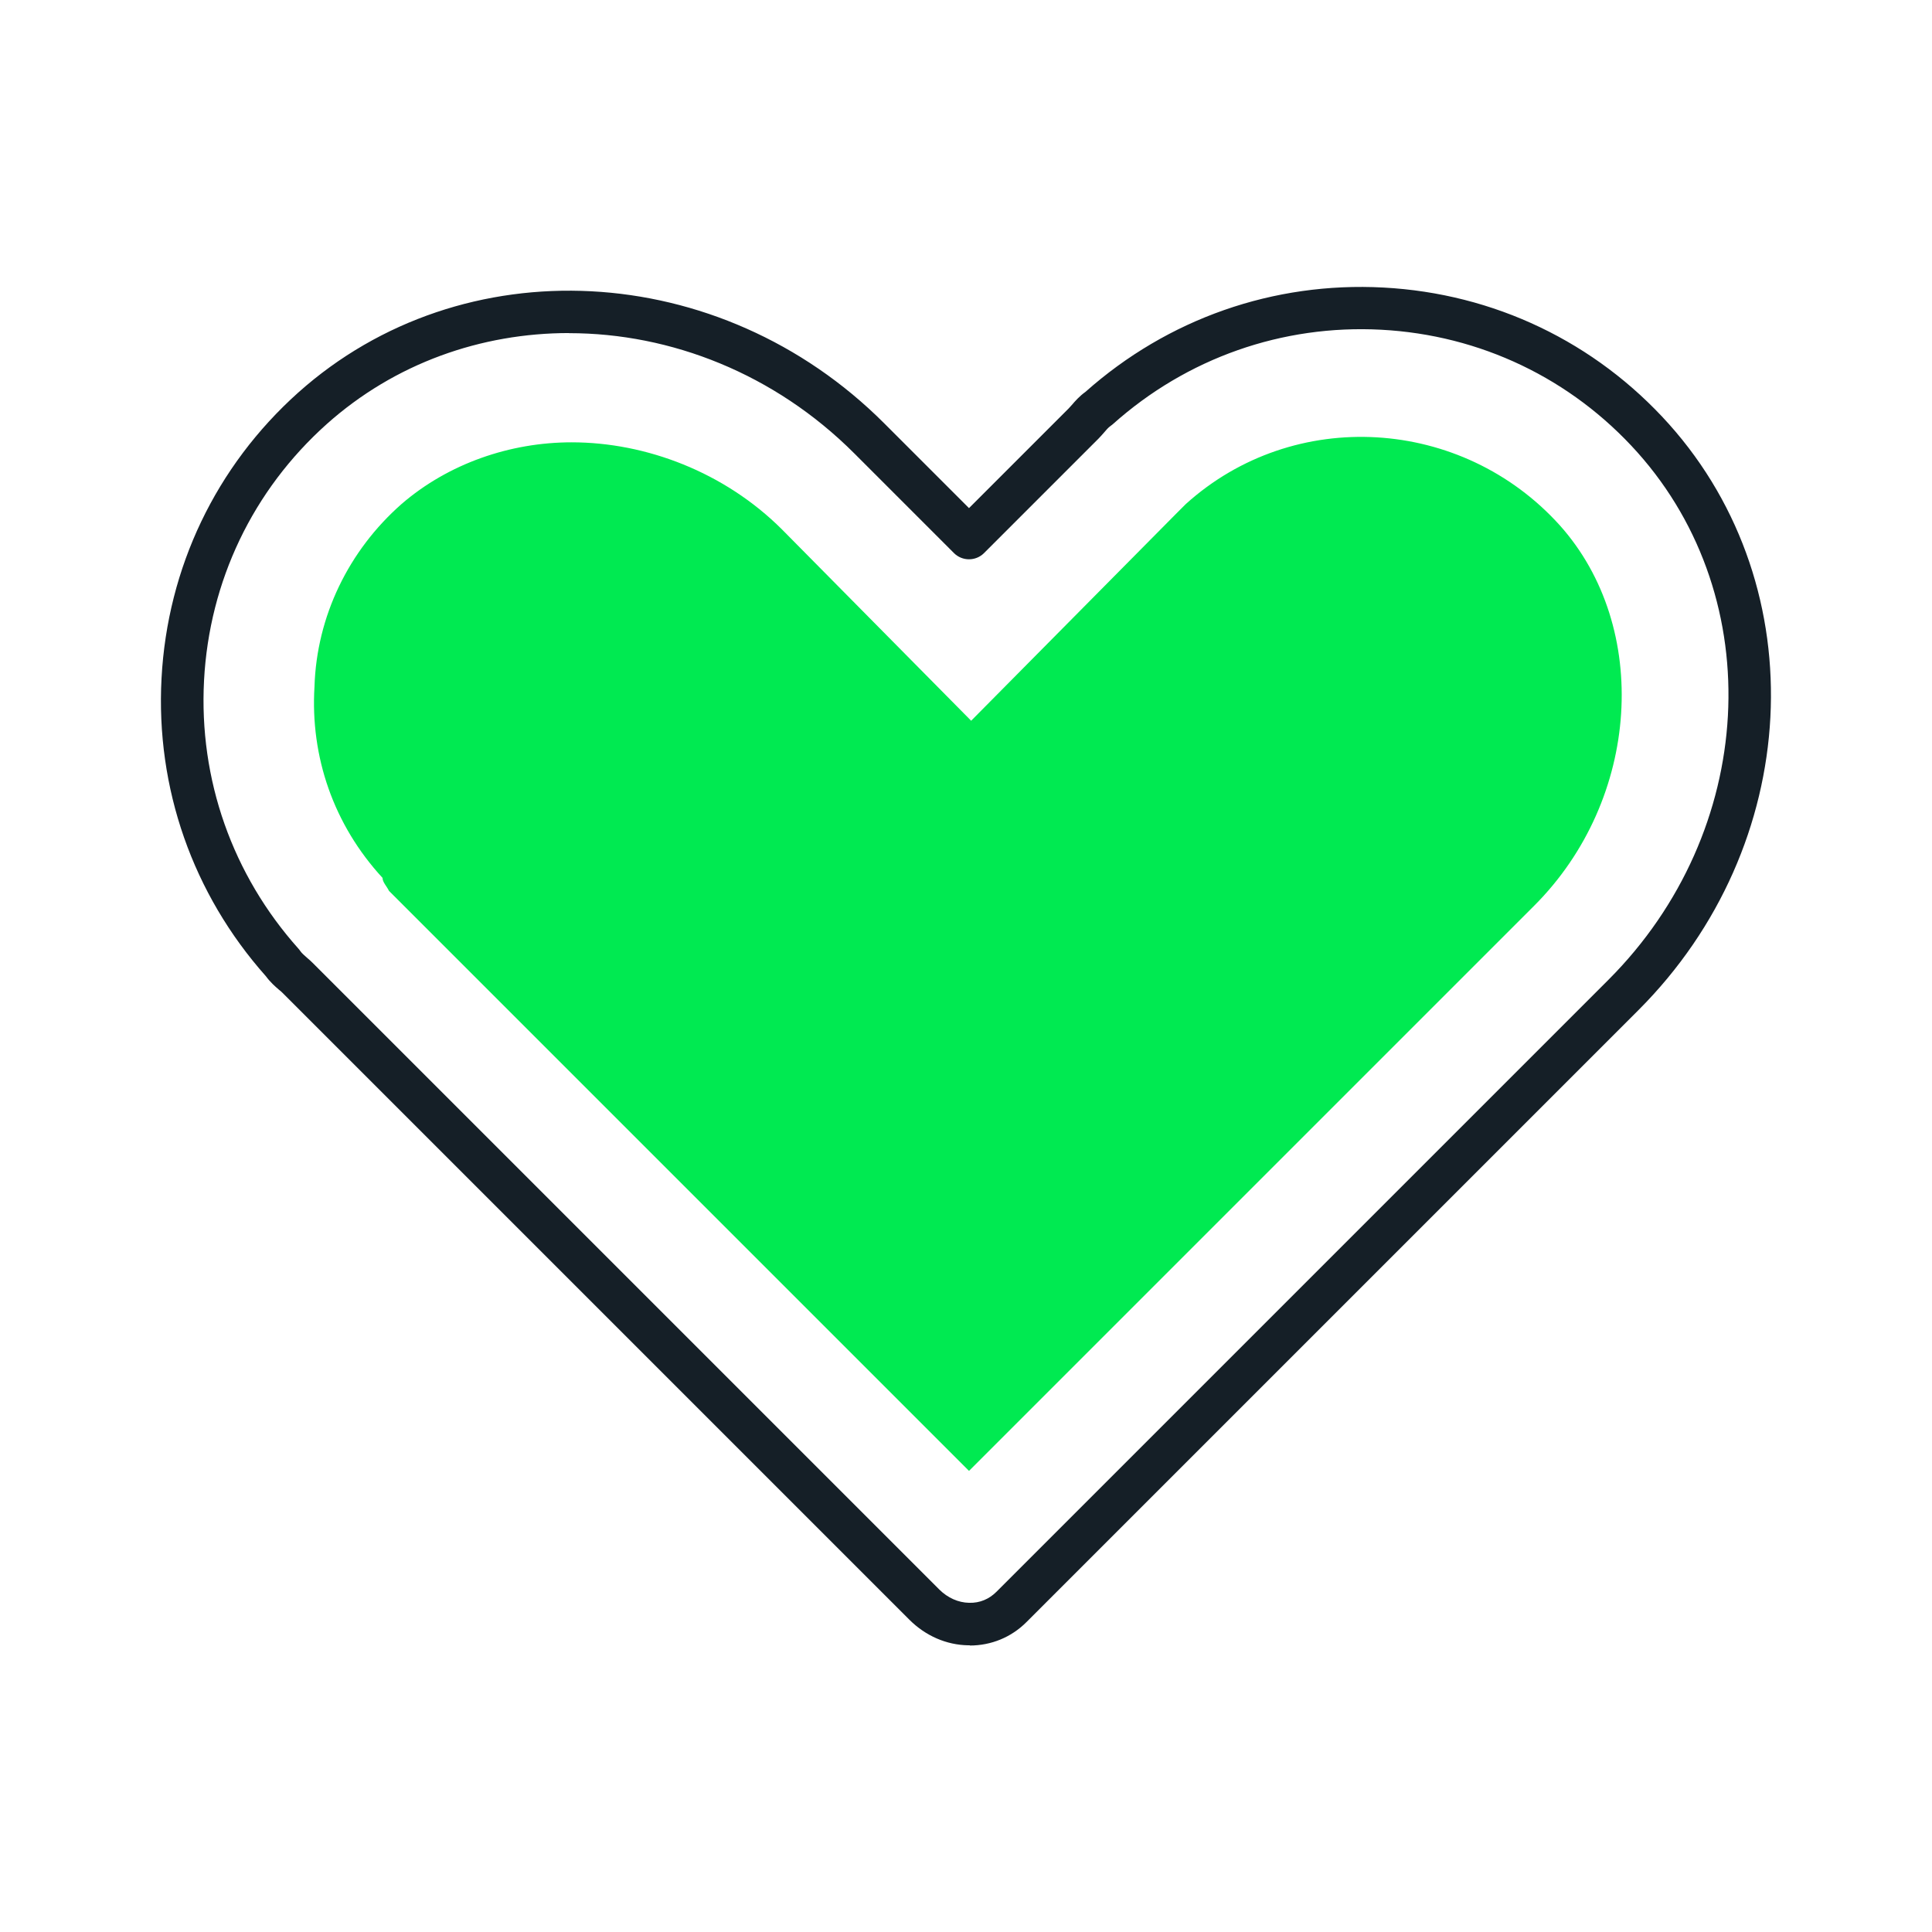 <?xml version="1.0" encoding="UTF-8"?>
<svg id="Livello_1" data-name="Livello 1" xmlns="http://www.w3.org/2000/svg" width="180" height="180" viewBox="0 0 180 180">
  <defs>
    <style>
      .cls-1 {
        fill: #00ea51;
      }

      .cls-2 {
        fill: #151f27;
      }
    </style>
  </defs>
  <path class="cls-2" d="M90.35,153.29s-.09,0-.13,0c-2.04-.03-3.99-.88-5.5-2.39L26.32,92.5c-.09-.09-.2-.19-.32-.28-.35-.3-.82-.71-1.23-1.27-6.81-7.66-10.27-17.52-9.72-27.76,.55-10.3,5.07-19.75,12.73-26.61,15.32-13.69,39.3-12.44,54.59,2.85l7.91,7.91,9.29-9.29c.1-.1,.19-.21,.29-.32,.3-.35,.71-.82,1.27-1.22,7.66-6.81,17.52-10.27,27.76-9.72,10.3,.55,19.75,5.07,26.61,12.73,13.69,15.33,12.44,39.3-2.85,54.59l-57.01,57.01c-1.41,1.42-3.29,2.19-5.29,2.19ZM53.02,31.03c-8.18,0-16.22,2.8-22.59,8.49-6.87,6.15-10.93,14.63-11.42,23.87-.49,9.23,2.64,18.11,8.8,25,.06,.07,.12,.14,.17,.22,.12,.18,.37,.4,.61,.61,.19,.16,.37,.32,.53,.48l58.4,58.4c.78,.77,1.76,1.21,2.77,1.23,1,.03,1.87-.35,2.55-1.03h0l57.01-57.01c13.8-13.8,14.99-35.39,2.7-49.15-6.15-6.87-14.63-10.93-23.87-11.42-9.22-.49-18.11,2.64-25,8.8-.07,.06-.15,.12-.23,.18-.18,.12-.39,.36-.59,.6-.17,.19-.33,.38-.49,.54l-10.69,10.69c-.77,.77-2.03,.77-2.8,0l-9.3-9.3c-7.41-7.41-17.07-11.19-26.56-11.19Z"/>
  <path class="cls-1" d="M36.23,82.99l54.05,54.05,52.66-52.66c9.9-9.9,10.89-25.93,2.38-35.44-9.11-10.1-24.75-11.09-34.84-1.98-.4,.4-.59,.59-.99,.99l-19.01,19.2-17.62-17.82c-5.35-5.34-12.67-8.12-19.6-8.12-5.74,0-11.48,1.98-15.84,5.74-4.95,4.35-7.92,10.49-8.12,17.02-.4,6.53,1.78,12.87,6.34,17.82,0,.4,.4,.79,.59,1.19Z"/>
</svg>